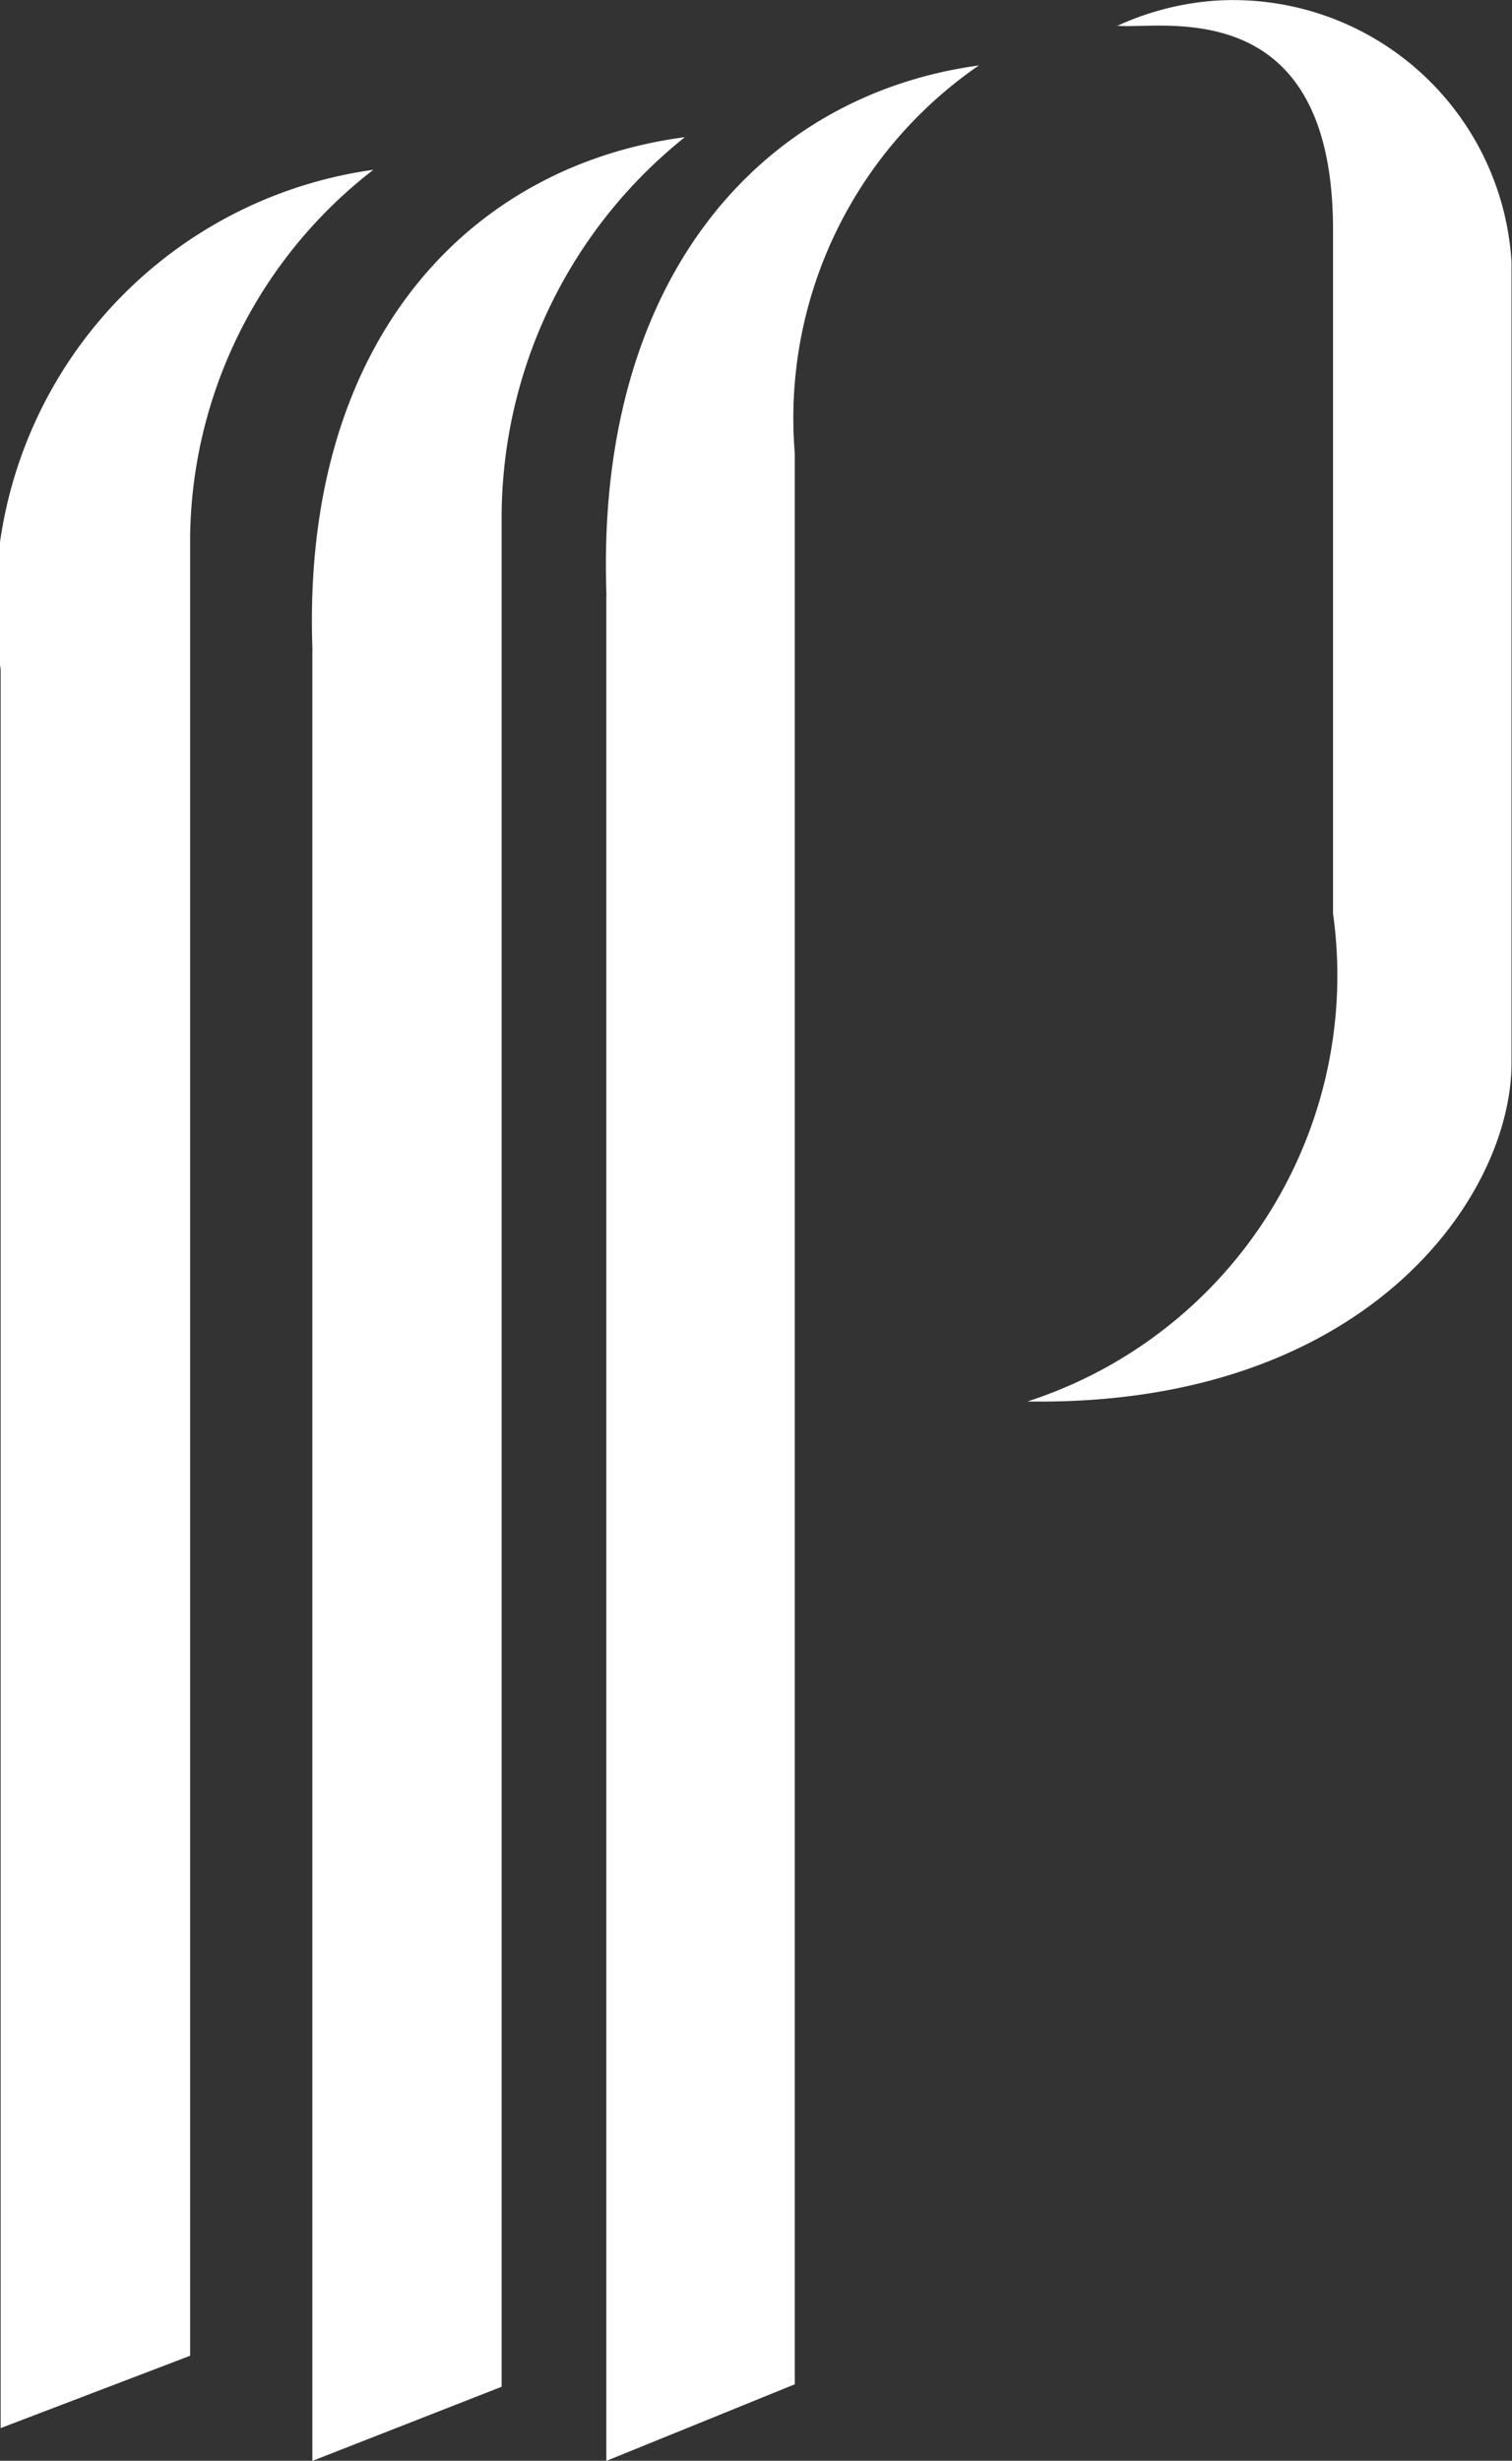 <svg xmlns="http://www.w3.org/2000/svg" width="9.217" height="15" viewBox="0 0 9.217 15">
  <rect x="0" y="0" width="9.217" height="15" fill="#333333" stroke="none"/>
  <g id="Group_1057" data-name="Group 1057" transform="translate(-566.531 -638)">
    <g id="Grupo_753" data-name="Grupo 753" transform="translate(264.851 249.559)">
      <g id="Grupo_752" data-name="Grupo 752">
        <path id="Trazado_867" data-name="Trazado 867" d="M301.684,392.522v10.72l1.155-.441V391.71a2.869,2.869,0,0,1,1.117-2.234A2.67,2.67,0,0,0,301.684,392.522Zm1.9-.114v11.034l1.154-.452V391.572a2.972,2.972,0,0,1,1.117-2.295C304.531,389.452,303.513,390.531,303.585,392.408Zm4.9-3.811c.238.033,1.322-.233,1.322,1.245v4.167a2.729,2.729,0,0,1-1.863,2.975c2.067.033,2.951-1.251,2.951-2.062v-4.885a1.7,1.7,0,0,0-1.805-1.592h0A1.718,1.718,0,0,0,308.488,388.6Zm-3.108,3.474v11.371l1.149-.467V391.206a2.61,2.61,0,0,1,1.122-2.366c-1.32.18-2.341,1.292-2.27,3.231Z" fill="#fff"/>
      </g>
    </g>
  </g>
</svg>
